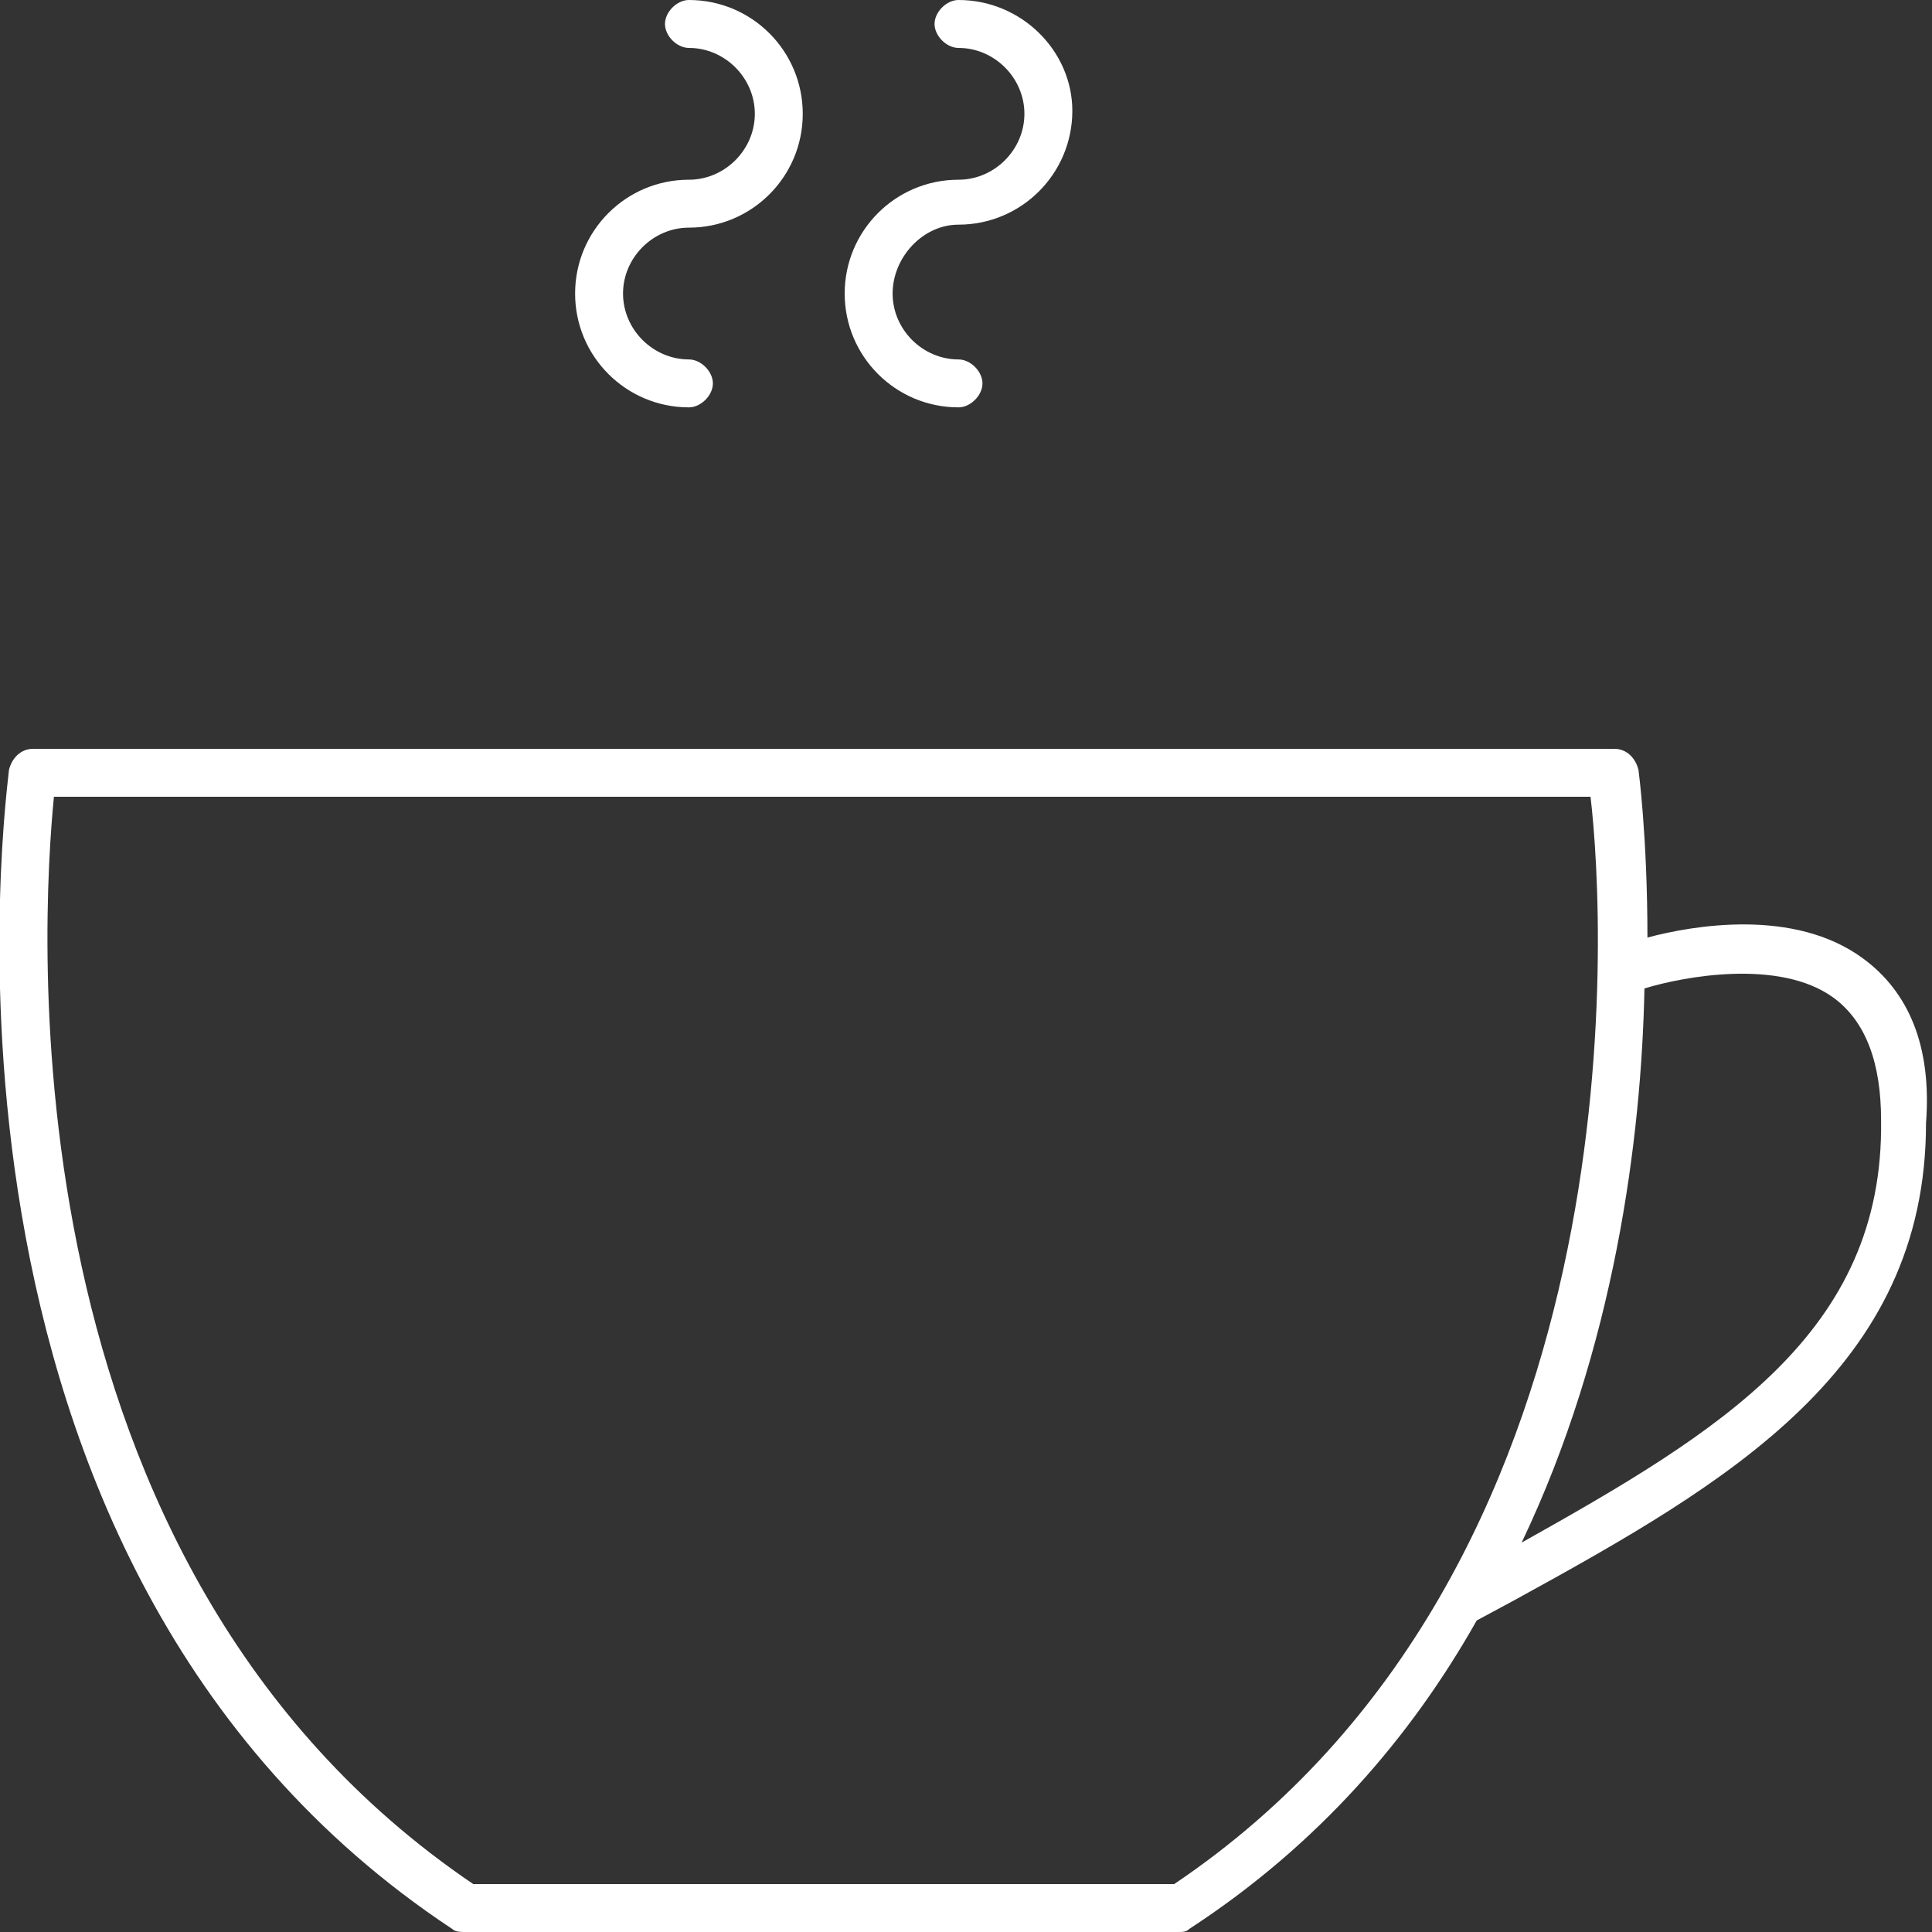 <?xml version="1.0" encoding="utf-8"?>
<!-- Generator: Adobe Illustrator 24.0.1, SVG Export Plug-In . SVG Version: 6.00 Build 0)  -->
<svg version="1.1" id="Layer_1" xmlns="http://www.w3.org/2000/svg" xmlns:xlink="http://www.w3.org/1999/xlink" x="0px"
     y="0px"
     width="64.5px" height="64.5px" viewBox="0 0 64.5 64.5" style="enable-background:new 0 0 64.5 64.5;"
     xml:space="preserve">
<rect x="0" y="0" width="64.5" height="64.5" fill="#333333" stroke="none"/>
<style type="text/css">
	.st0{fill:#ffffff;}
</style>


    <path d="M62.2,32L62.2,32c-2.3-1.7-5.7-1.1-7.2-0.7c0-3.4-0.3-5.6-0.3-5.6c-0.1-0.4-0.4-0.7-0.8-0.7H1.1c-0.4,0-0.7,0.3-0.8,0.7
		c0,0.3-3.8,26.4,14.8,38.7c0.1,0.1,0.3,0.1,0.4,0.1h23.8c0.2,0,0.3,0,0.4-0.1c4.3-2.8,7.4-6.4,9.6-10.3l1.3-0.7
		c7.1-3.9,13.7-7.7,13.7-15.9C64.5,34.9,63.7,33.1,62.2,32z M39.2,62.9H15.8C0,52.2,1.4,30.7,1.8,26.6h51.3
		C53.6,30.8,54.8,52.4,39.2,62.9z M50.8,51.5c3.1-6.5,4-13.5,4.1-18.5c1.3-0.4,4.5-1,6.3,0.3c1.1,0.8,1.6,2.2,1.6,4.1
		C62.9,44.5,57.4,47.8,50.8,51.5z" class="st0"/>
    <g>
		<path d="M23,0c-0.4,0-0.8,0.4-0.8,0.8c0,0.4,0.4,0.8,0.8,0.8c1.2,0,2.2,1,2.2,2.2s-1,2.2-2.2,2.2c-2.1,0-3.8,1.7-3.8,3.8
			c0,2.1,1.7,3.8,3.8,3.8c0.4,0,0.8-0.4,0.8-0.8c0-0.4-0.4-0.8-0.8-0.8c-1.2,0-2.2-1-2.2-2.2s1-2.2,2.2-2.2c2.1,0,3.8-1.7,3.8-3.8
			C26.8,1.7,25.1,0,23,0z" class="st0"/>
        <path d="M32,7.5c2.1,0,3.8-1.7,3.8-3.8C35.8,1.7,34.1,0,32,0c-0.4,0-0.8,0.4-0.8,0.8c0,0.4,0.4,0.8,0.8,0.8c1.2,0,2.2,1,2.2,2.2
			s-1,2.2-2.2,2.2c-2.1,0-3.8,1.7-3.8,3.8c0,2.1,1.7,3.8,3.8,3.8c0.4,0,0.8-0.4,0.8-0.8c0-0.4-0.4-0.8-0.8-0.8c-1.2,0-2.2-1-2.2-2.2
			S30.8,7.5,32,7.5z" class="st0"/>
	</g>


</svg>
